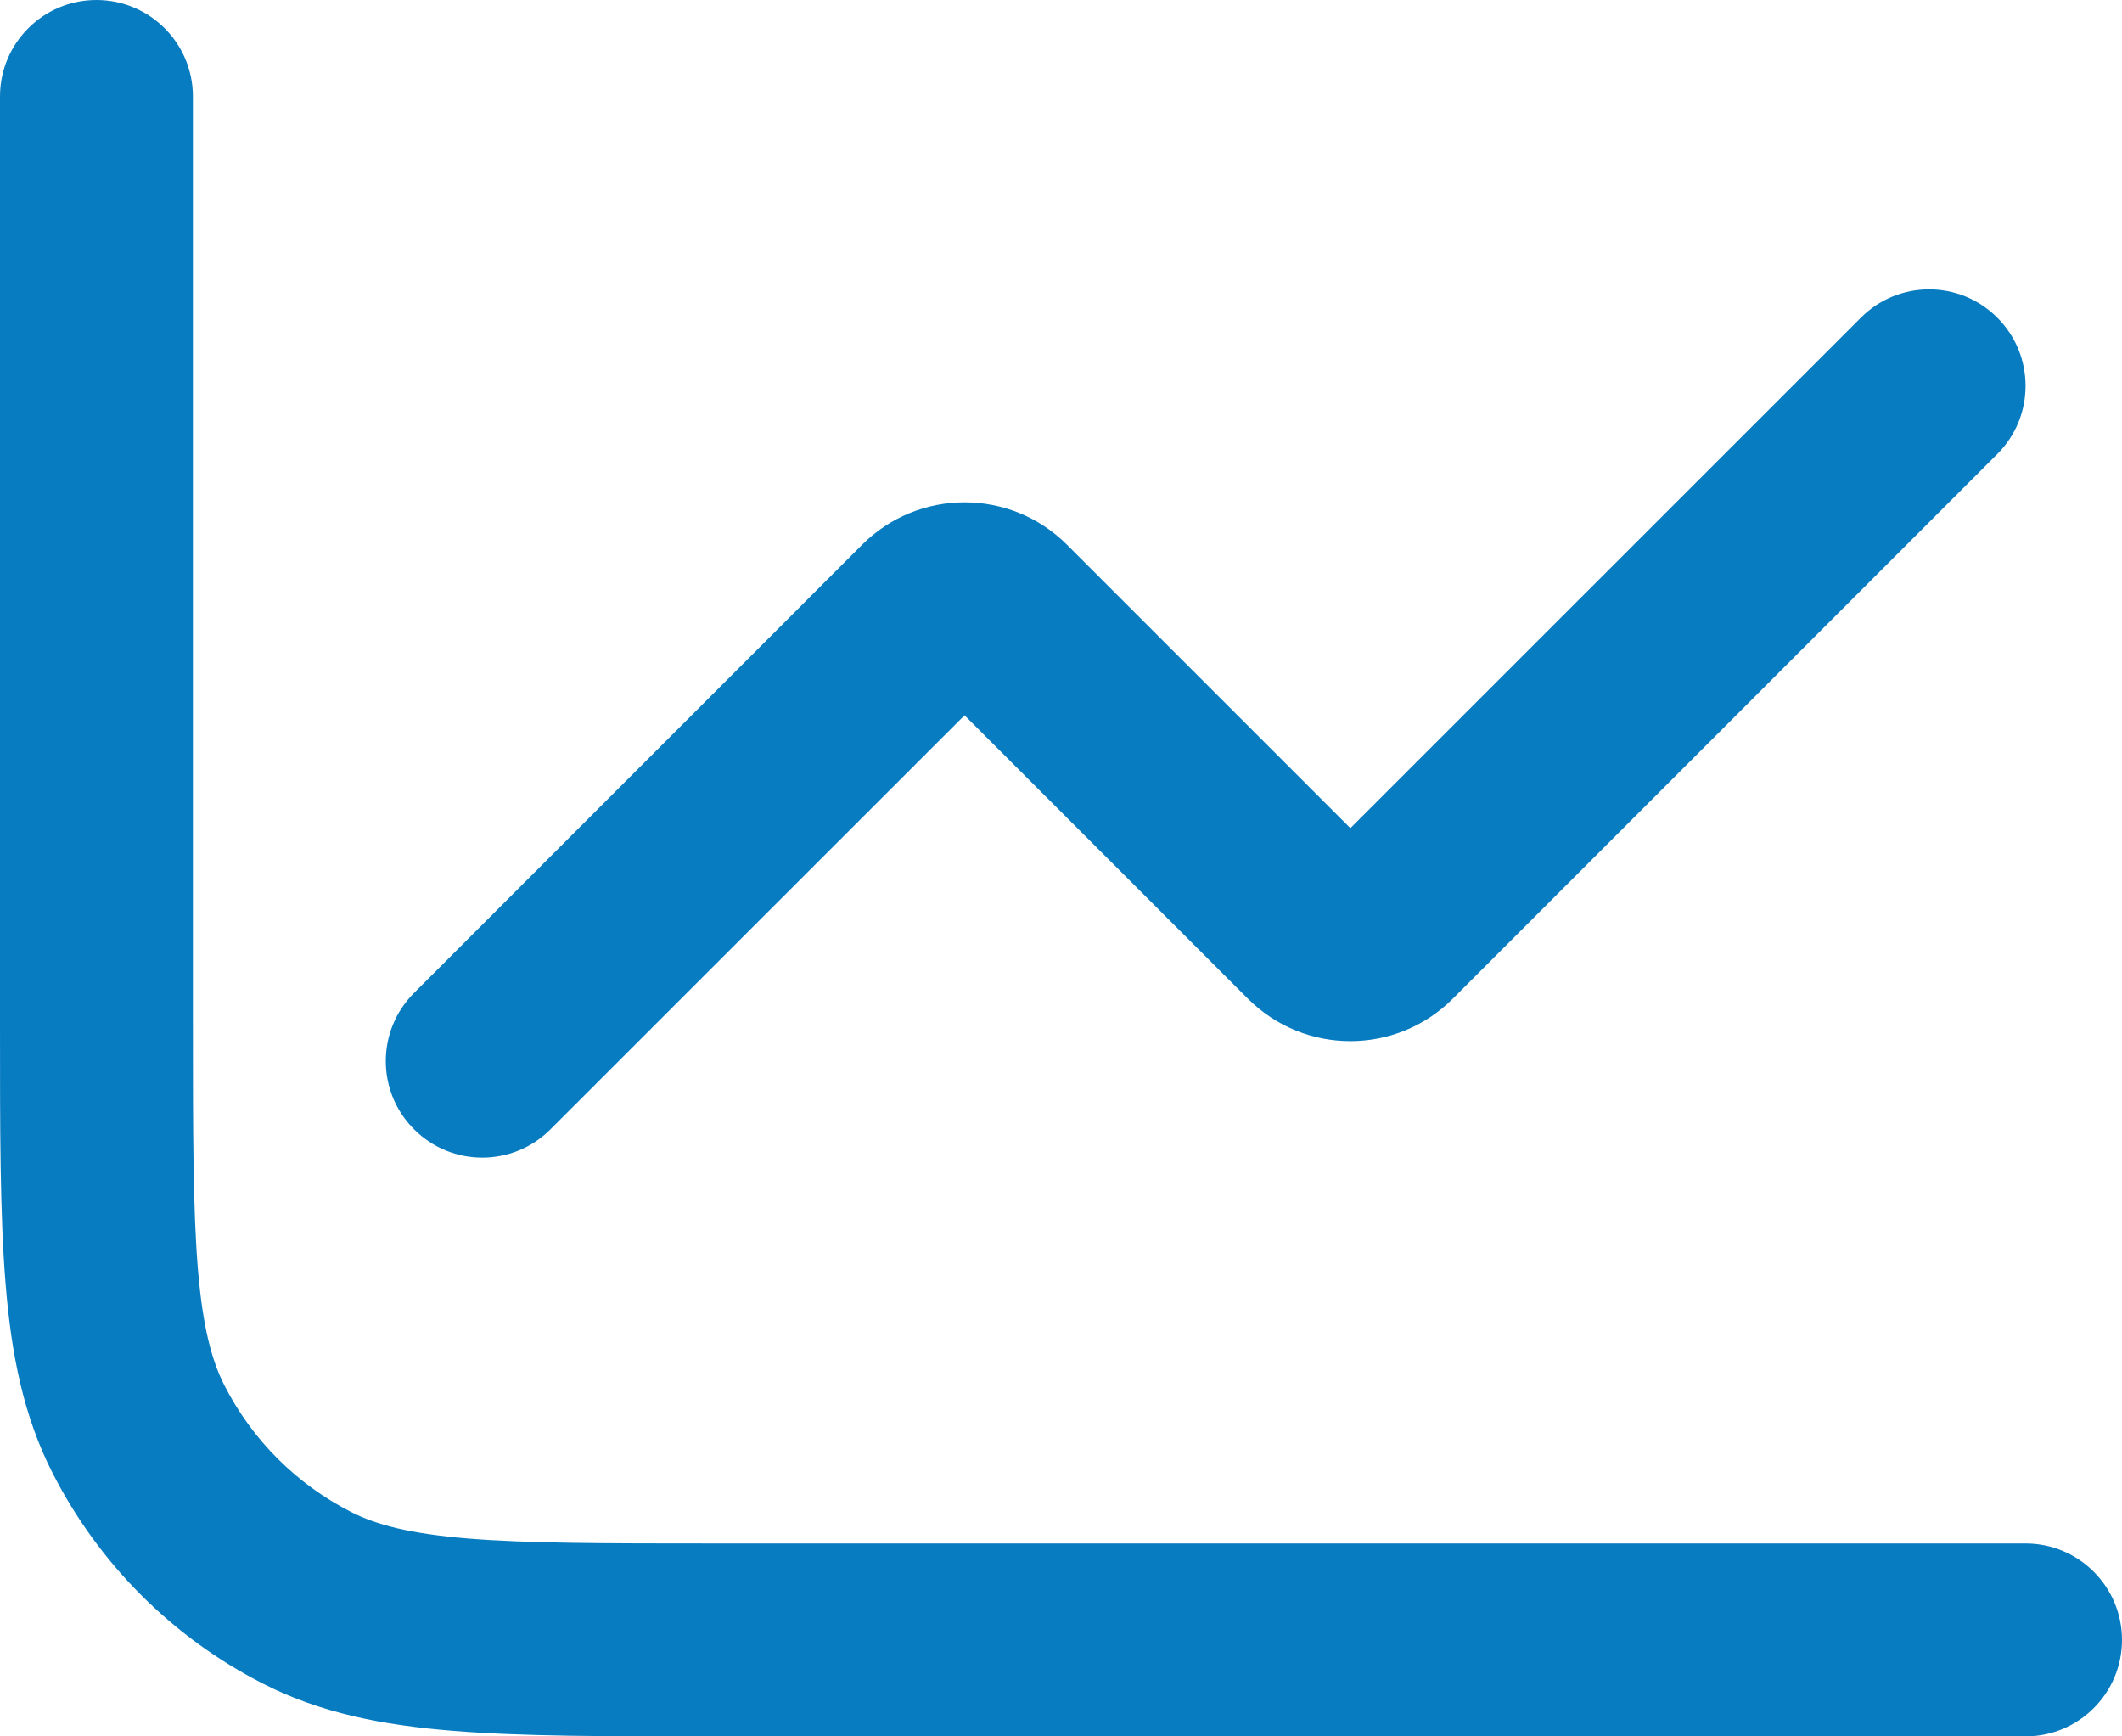 <svg xmlns="http://www.w3.org/2000/svg" width="22" height="18" viewBox="0 0 22 18" fill="none"><path d="M21 18C21.552 18 22 17.552 22 17C22 16.448 21.552 16 21 16V18ZM2 1C2 0.448 1.552 0 1 0C0.448 0 0 0.448 0 1H2ZM3.184 16.564L3.638 15.673H3.638L3.184 16.564ZM1.436 14.816L0.545 15.27L1.436 14.816ZM10.354 6.354L11.061 5.646L10.354 6.354ZM13.646 9.646L12.939 10.354L13.646 9.646ZM14.354 9.646L15.061 10.354L15.061 10.354L14.354 9.646ZM20.707 4.707C21.098 4.317 21.098 3.683 20.707 3.293C20.317 2.902 19.683 2.902 19.293 3.293L20.707 4.707ZM4.293 10.293C3.902 10.683 3.902 11.317 4.293 11.707C4.683 12.098 5.317 12.098 5.707 11.707L4.293 10.293ZM9.646 6.354L10.354 7.061L10.354 7.061L9.646 6.354ZM21 16H7.4V18H21V16ZM2 10.6V1H0V10.6H2ZM7.4 16C6.263 16 5.471 15.999 4.854 15.949C4.249 15.899 3.901 15.807 3.638 15.673L2.73 17.455C3.322 17.757 3.963 17.883 4.691 17.942C5.409 18.001 6.296 18 7.4 18V16ZM0 10.6C0 11.704 -0.001 12.591 0.058 13.309C0.117 14.037 0.243 14.678 0.545 15.27L2.327 14.362C2.193 14.099 2.101 13.751 2.051 13.146C2.001 12.529 2 11.737 2 10.6H0ZM3.638 15.673C3.074 15.385 2.615 14.927 2.327 14.362L0.545 15.27C1.024 16.211 1.789 16.976 2.73 17.455L3.638 15.673ZM9.646 7.061L12.939 10.354L14.354 8.939L11.061 5.646L9.646 7.061ZM15.061 10.354L20.707 4.707L19.293 3.293L13.646 8.939L15.061 10.354ZM5.707 11.707L10.354 7.061L8.939 5.646L4.293 10.293L5.707 11.707ZM12.939 10.354C13.525 10.939 14.475 10.939 15.061 10.354L13.646 8.939C13.842 8.744 14.158 8.744 14.354 8.939L12.939 10.354ZM11.061 5.646C10.475 5.061 9.525 5.061 8.939 5.646L10.354 7.061C10.158 7.256 9.842 7.256 9.646 7.061L11.061 5.646Z" fill="#087CC1"></path></svg>